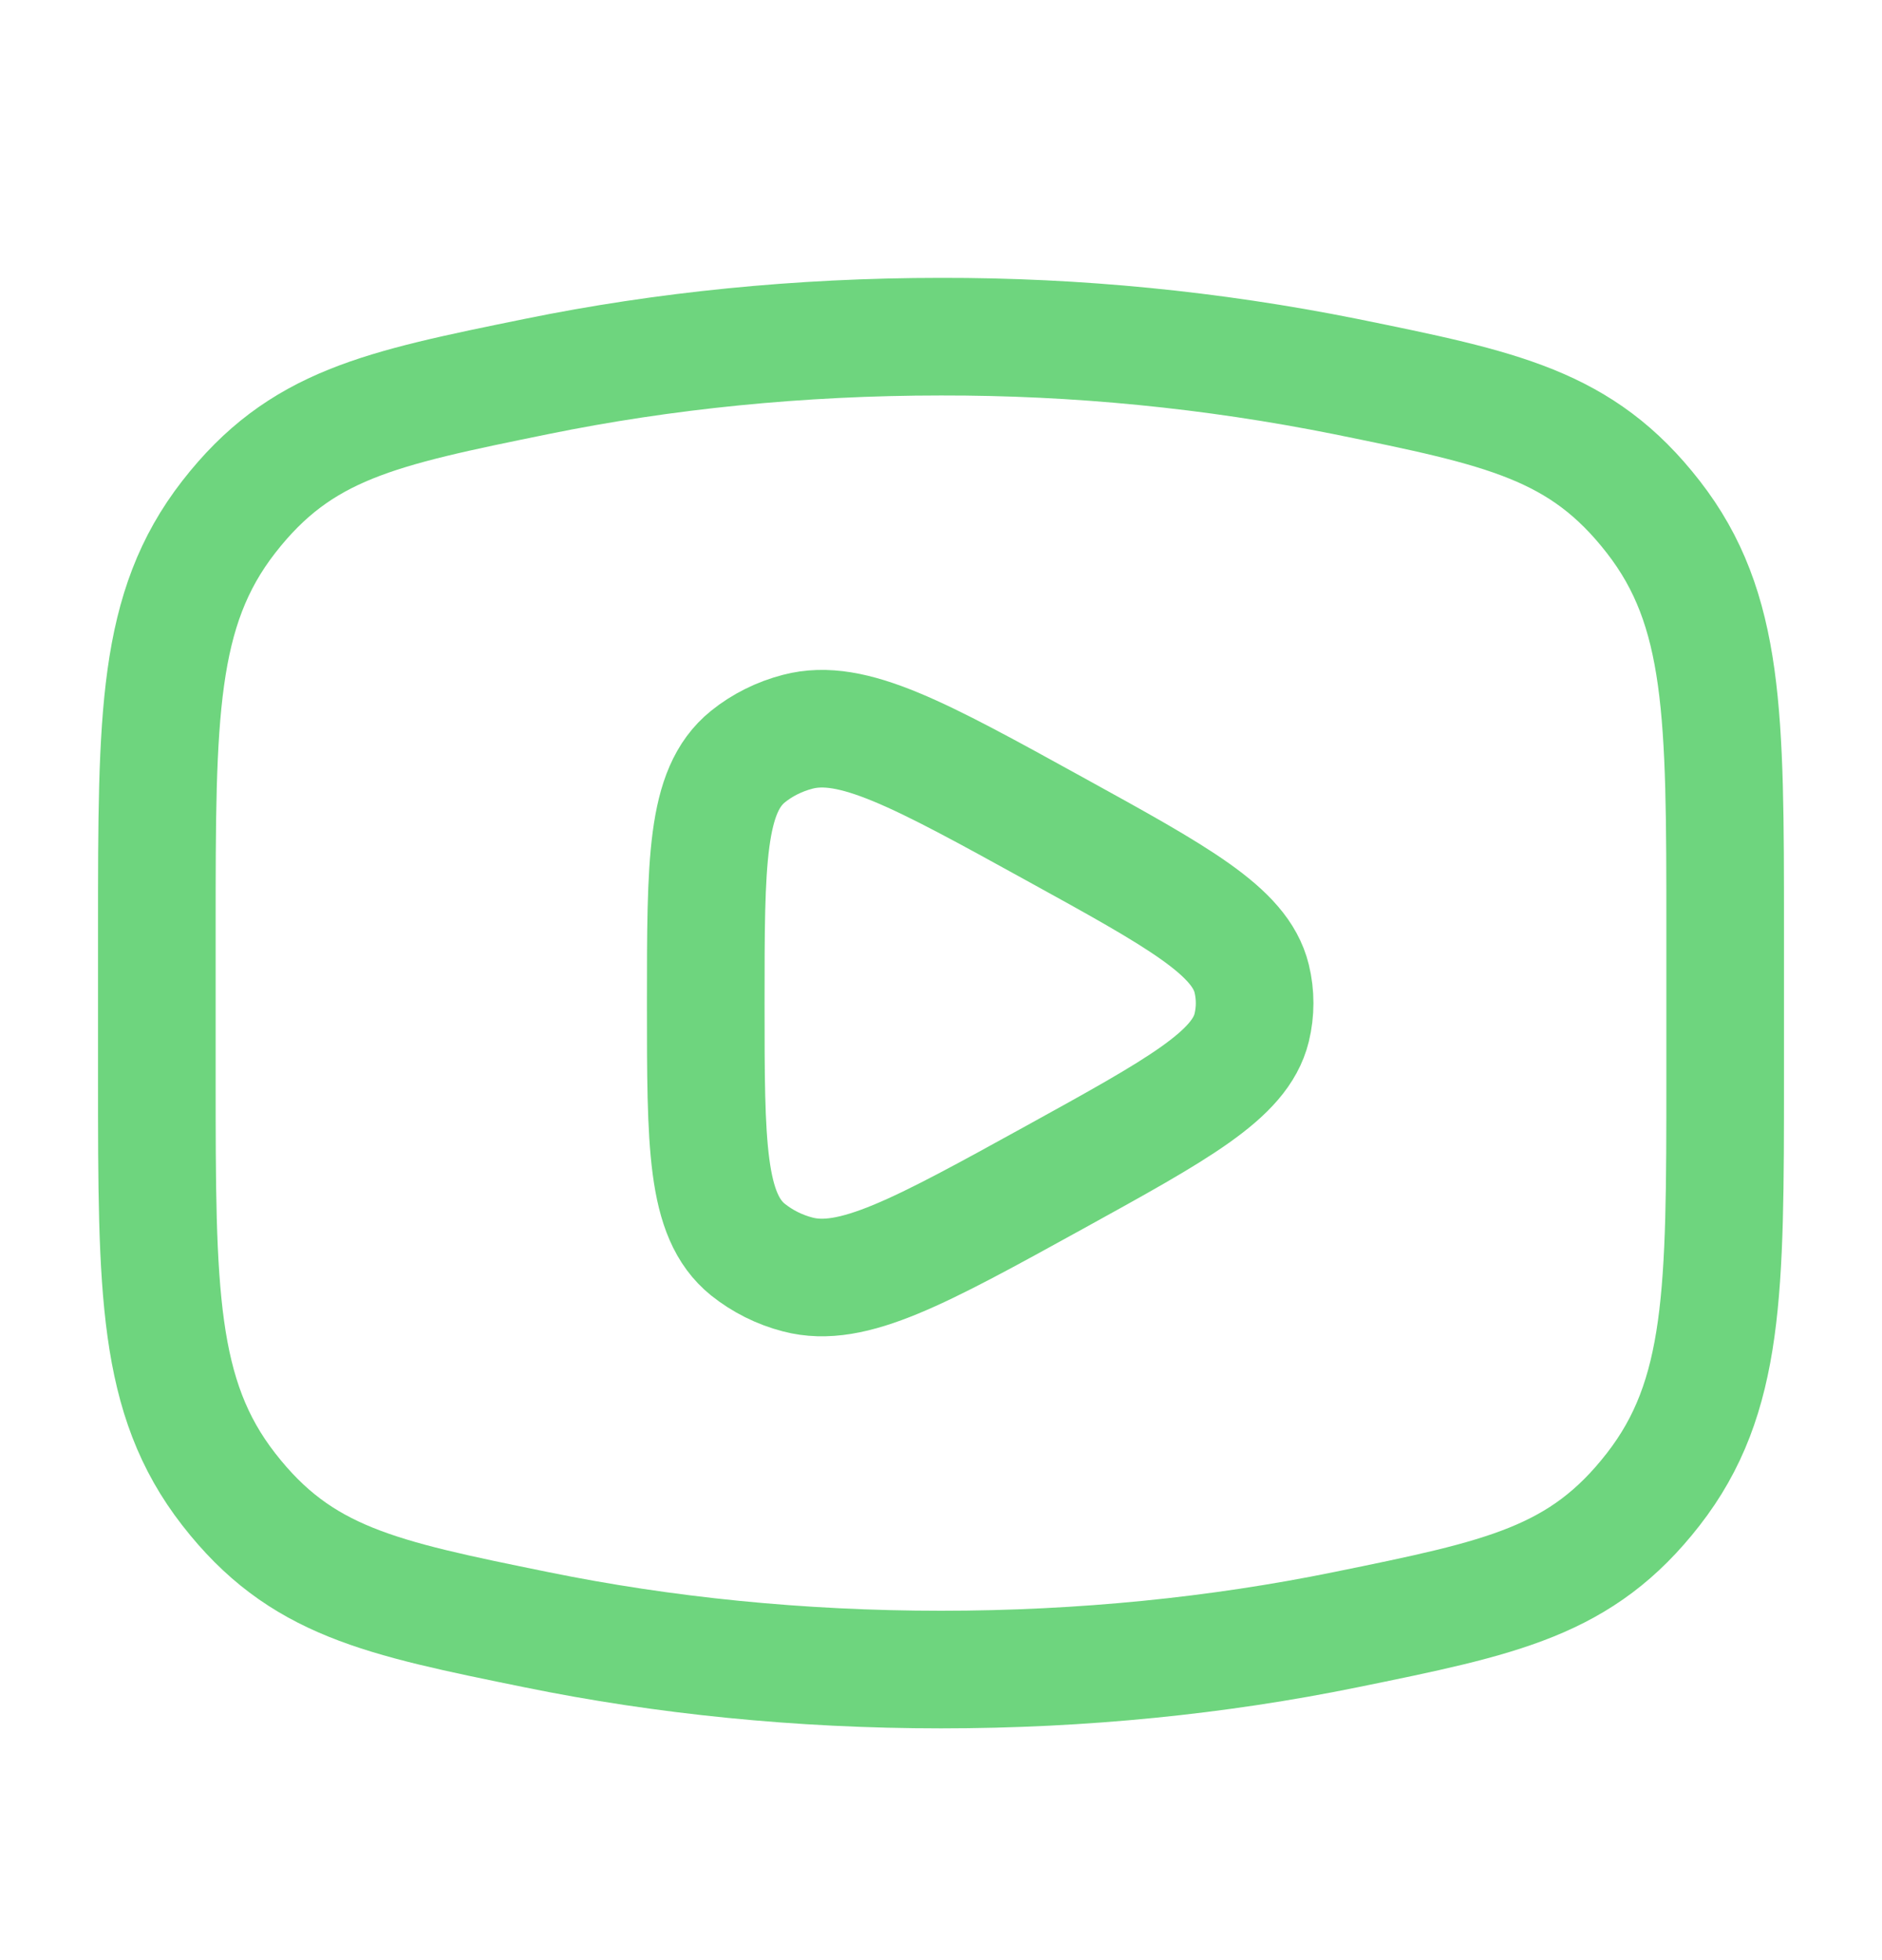 <svg width="24" height="25" viewBox="0 0 24 25" fill="none" xmlns="http://www.w3.org/2000/svg">
<path d="M12 21.294C13.81 21.294 15.545 21.115 17.153 20.787C19.163 20.377 20.167 20.173 21.083 18.995C22 17.816 22 16.463 22 13.757V11.831C22 9.125 22 7.771 21.083 6.593C20.167 5.415 19.163 5.21 17.153 4.801C15.457 4.461 13.73 4.291 12 4.294C10.19 4.294 8.455 4.473 6.847 4.801C4.837 5.211 3.833 5.415 2.917 6.593C2 7.772 2 9.125 2 11.831V13.757C2 16.463 2 17.817 2.917 18.995C3.833 20.173 4.837 20.378 6.847 20.787C8.455 21.115 10.19 21.294 12 21.294Z" stroke="#6ED57E" stroke-width="1.5" stroke-linecap="round" stroke-linejoin="round"/>
<path d="M15.962 13.107C15.814 13.713 15.024 14.147 13.445 15.018C11.727 15.965 10.868 16.438 10.173 16.255C9.941 16.195 9.725 16.087 9.538 15.938C9 15.503 9 14.6 9 12.794C9 10.988 9 10.085 9.538 9.65C9.72 9.503 9.938 9.394 10.173 9.333C10.868 9.15 11.727 9.623 13.445 10.57C15.025 11.44 15.814 11.875 15.962 12.481C16.012 12.687 16.012 12.901 15.962 13.107Z" stroke="#6ED57E" stroke-width="1.5" stroke-linecap="round" stroke-linejoin="round"/>
</svg>
